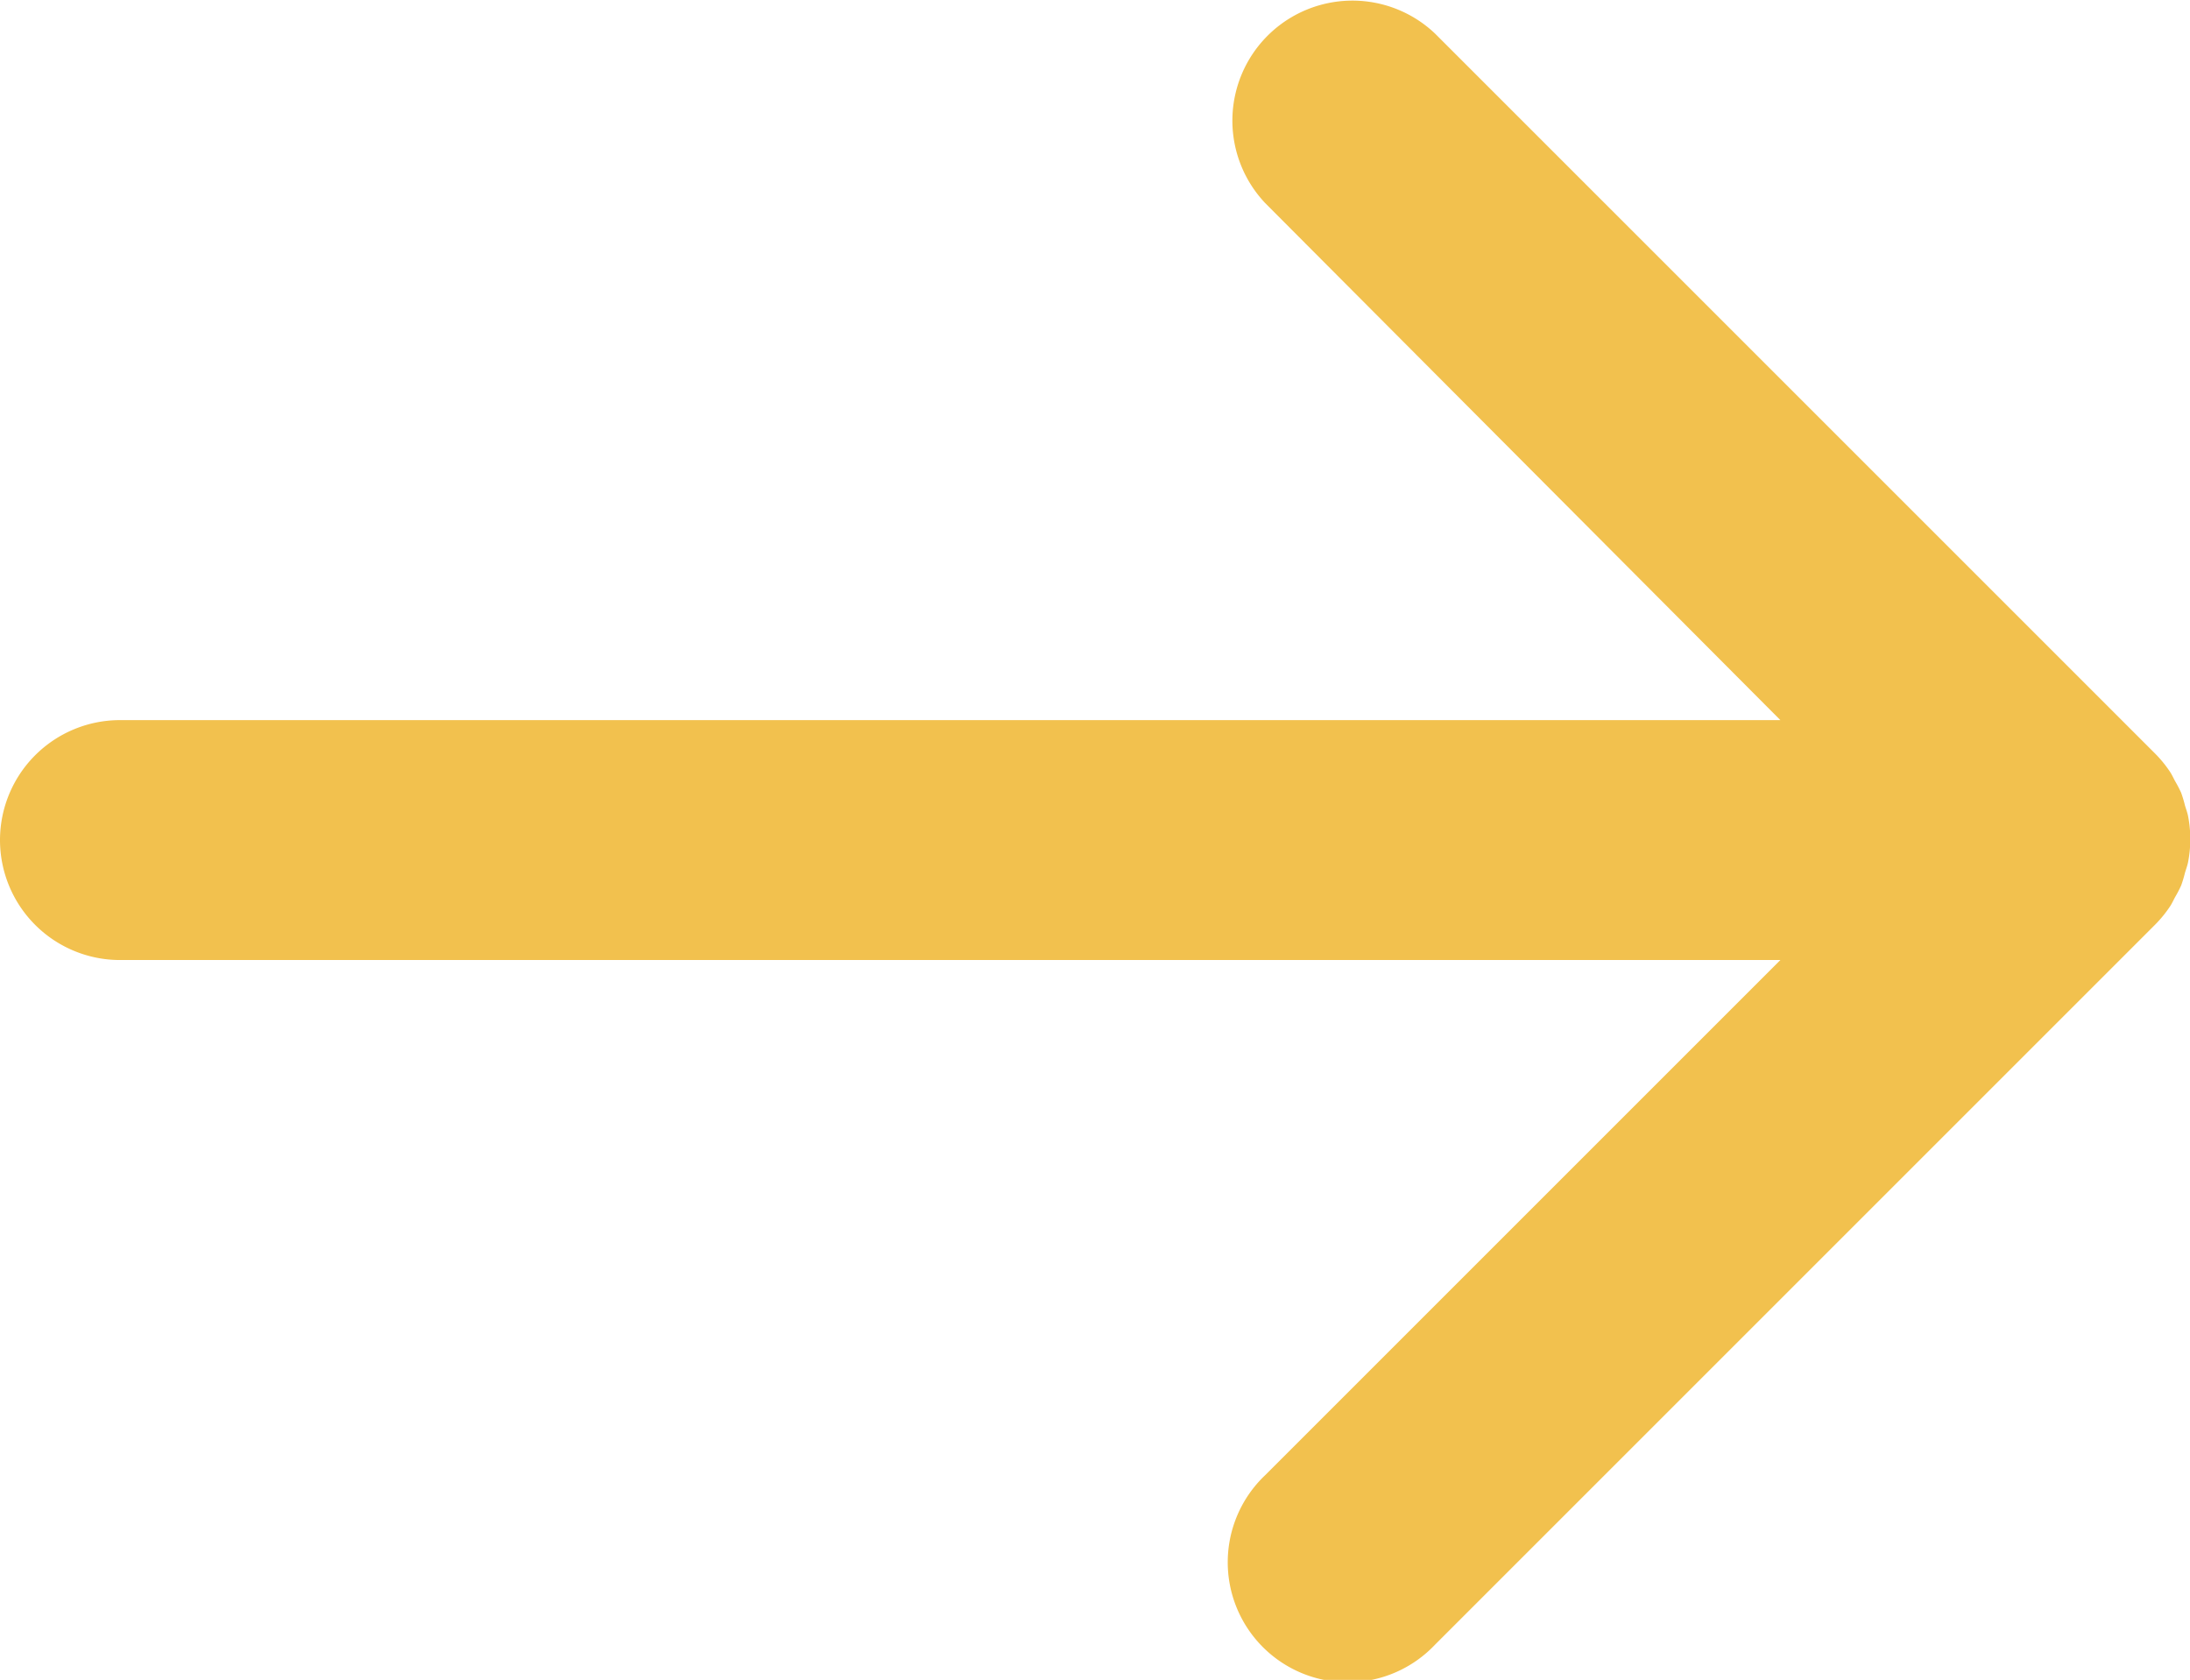 <svg xmlns="http://www.w3.org/2000/svg" xmlns:xlink="http://www.w3.org/1999/xlink" width="17.333" height="13.297" viewBox="0 0 17.333 13.297">
  <defs>
    <clipPath id="clip-path">
      <rect id="Rectangle_156" data-name="Rectangle 156" width="17.333" height="13.297" transform="translate(0 0)" fill="#f2c14e"/>
    </clipPath>
  </defs>
  <g id="Group_318" data-name="Group 318" transform="translate(0 0)">
    <g id="Group_317" data-name="Group 317" transform="translate(0 0)" clip-path="url(#clip-path)">
      <path id="Path_231" data-name="Path 231" d="M0,6.649a.95.95,0,0,0,.95.95H14.091l-4.077,4.077a.95.95,0,1,0,1.343,1.343l5.7-5.7a.966.966,0,0,0,.119-.146c.015-.023.026-.048.039-.072a.948.948,0,0,0,.048-.092.94.94,0,0,0,.03-.1c.008-.027.018-.053.024-.081a.952.952,0,0,0,0-.372c-.006-.028-.016-.054-.024-.081a.957.957,0,0,0-.03-.1.984.984,0,0,0-.048-.092c-.013-.024-.024-.049-.039-.072a.957.957,0,0,0-.119-.146l-5.7-5.7a.95.95,0,0,0-1.343,1.343L14.091,5.7H.95a.95.95,0,0,0-.95.95" transform="translate(0 0)" fill="#f2c14e"/>
    </g>
  </g>
</svg>
